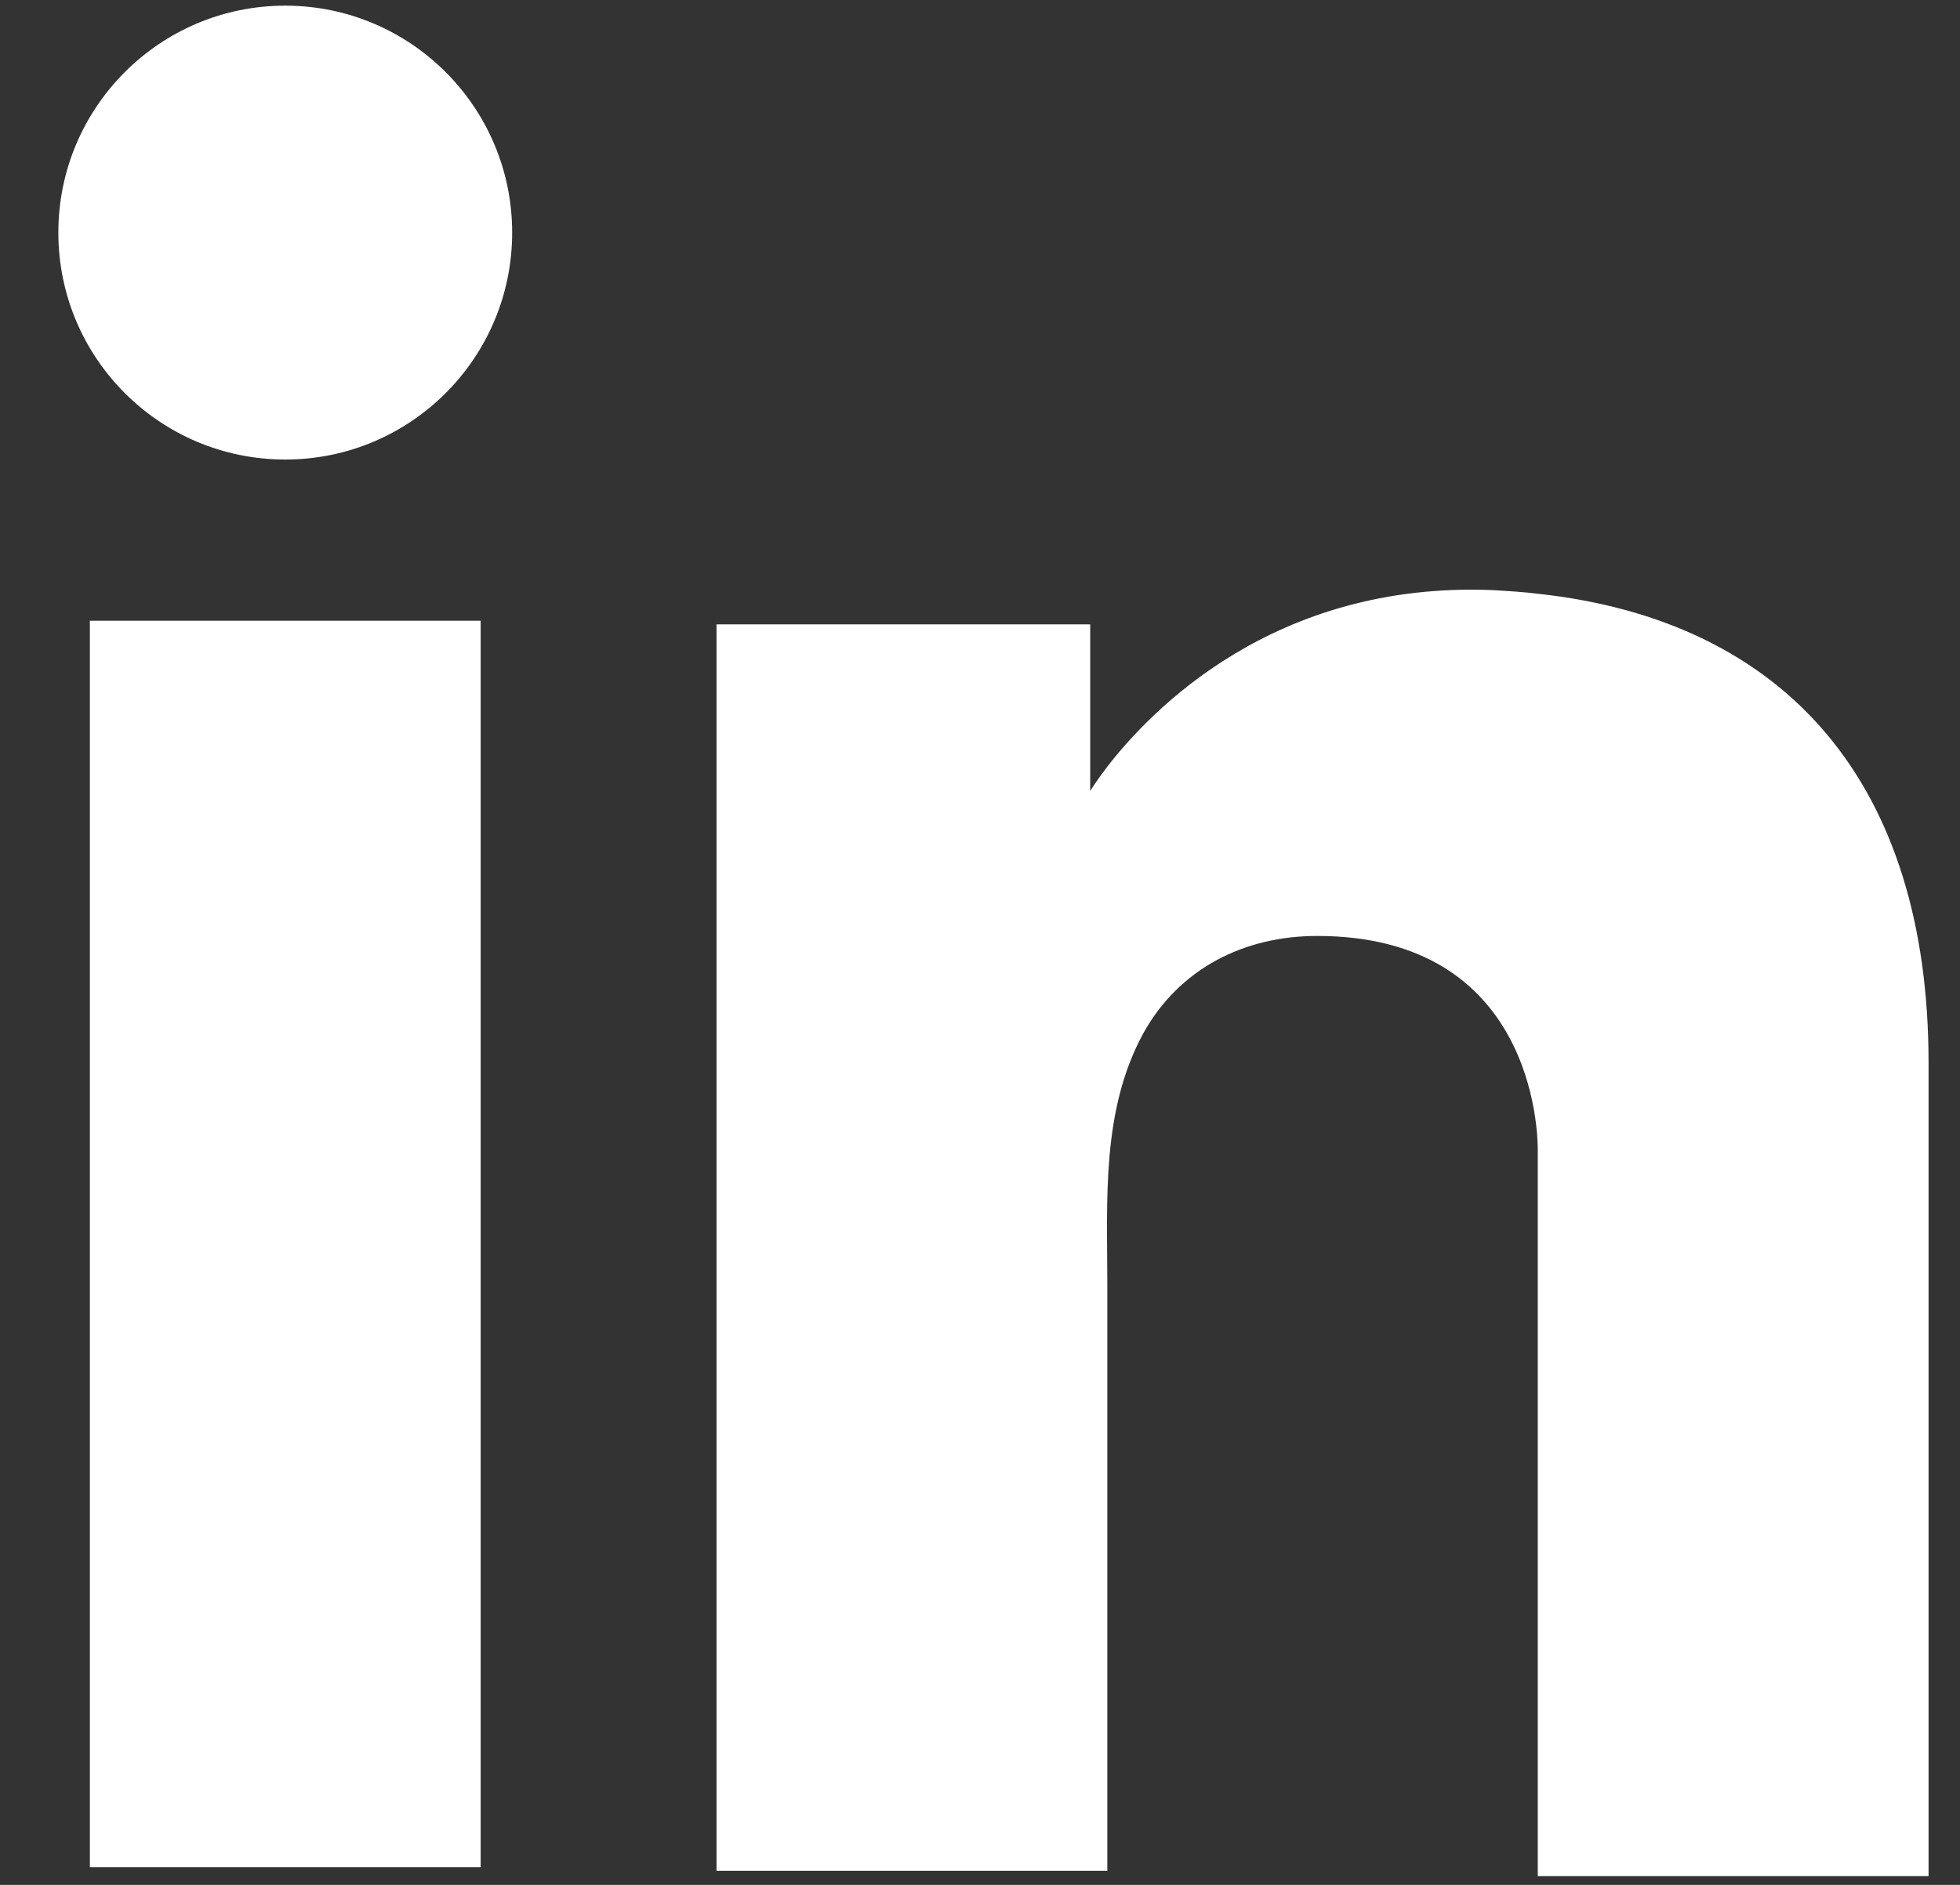 <svg width="26" height="25" viewBox="0 0 26 25" fill="none" xmlns="http://www.w3.org/2000/svg">
<rect x="0" y="0" width="26" height="25" fill="#333333" stroke="none"/>
<path d="M6.376 8.233H1.192V24.765H6.376V8.233Z" fill="white"/>
<path d="M20.399 7.875C20.208 7.851 20.005 7.839 19.802 7.827C16.899 7.708 15.263 9.428 14.689 10.168C14.534 10.371 14.462 10.491 14.462 10.491V8.281H9.505V24.813H14.462H14.689C14.689 23.128 14.689 21.456 14.689 19.772C14.689 18.864 14.689 17.956 14.689 17.049C14.689 15.926 14.606 14.731 15.167 13.704C15.645 12.844 16.505 12.414 17.472 12.414C20.339 12.414 20.399 15.006 20.399 15.245C20.399 15.257 20.399 15.269 20.399 15.269V24.884H25.583V14.098C25.583 10.407 23.707 8.233 20.399 7.875Z" fill="white"/>
<path d="M3.784 6.095C5.446 6.095 6.794 4.748 6.794 3.085C6.794 1.423 5.446 0.075 3.784 0.075C2.121 0.075 0.774 1.423 0.774 3.085C0.774 4.748 2.121 6.095 3.784 6.095Z" fill="white"/>
</svg>
